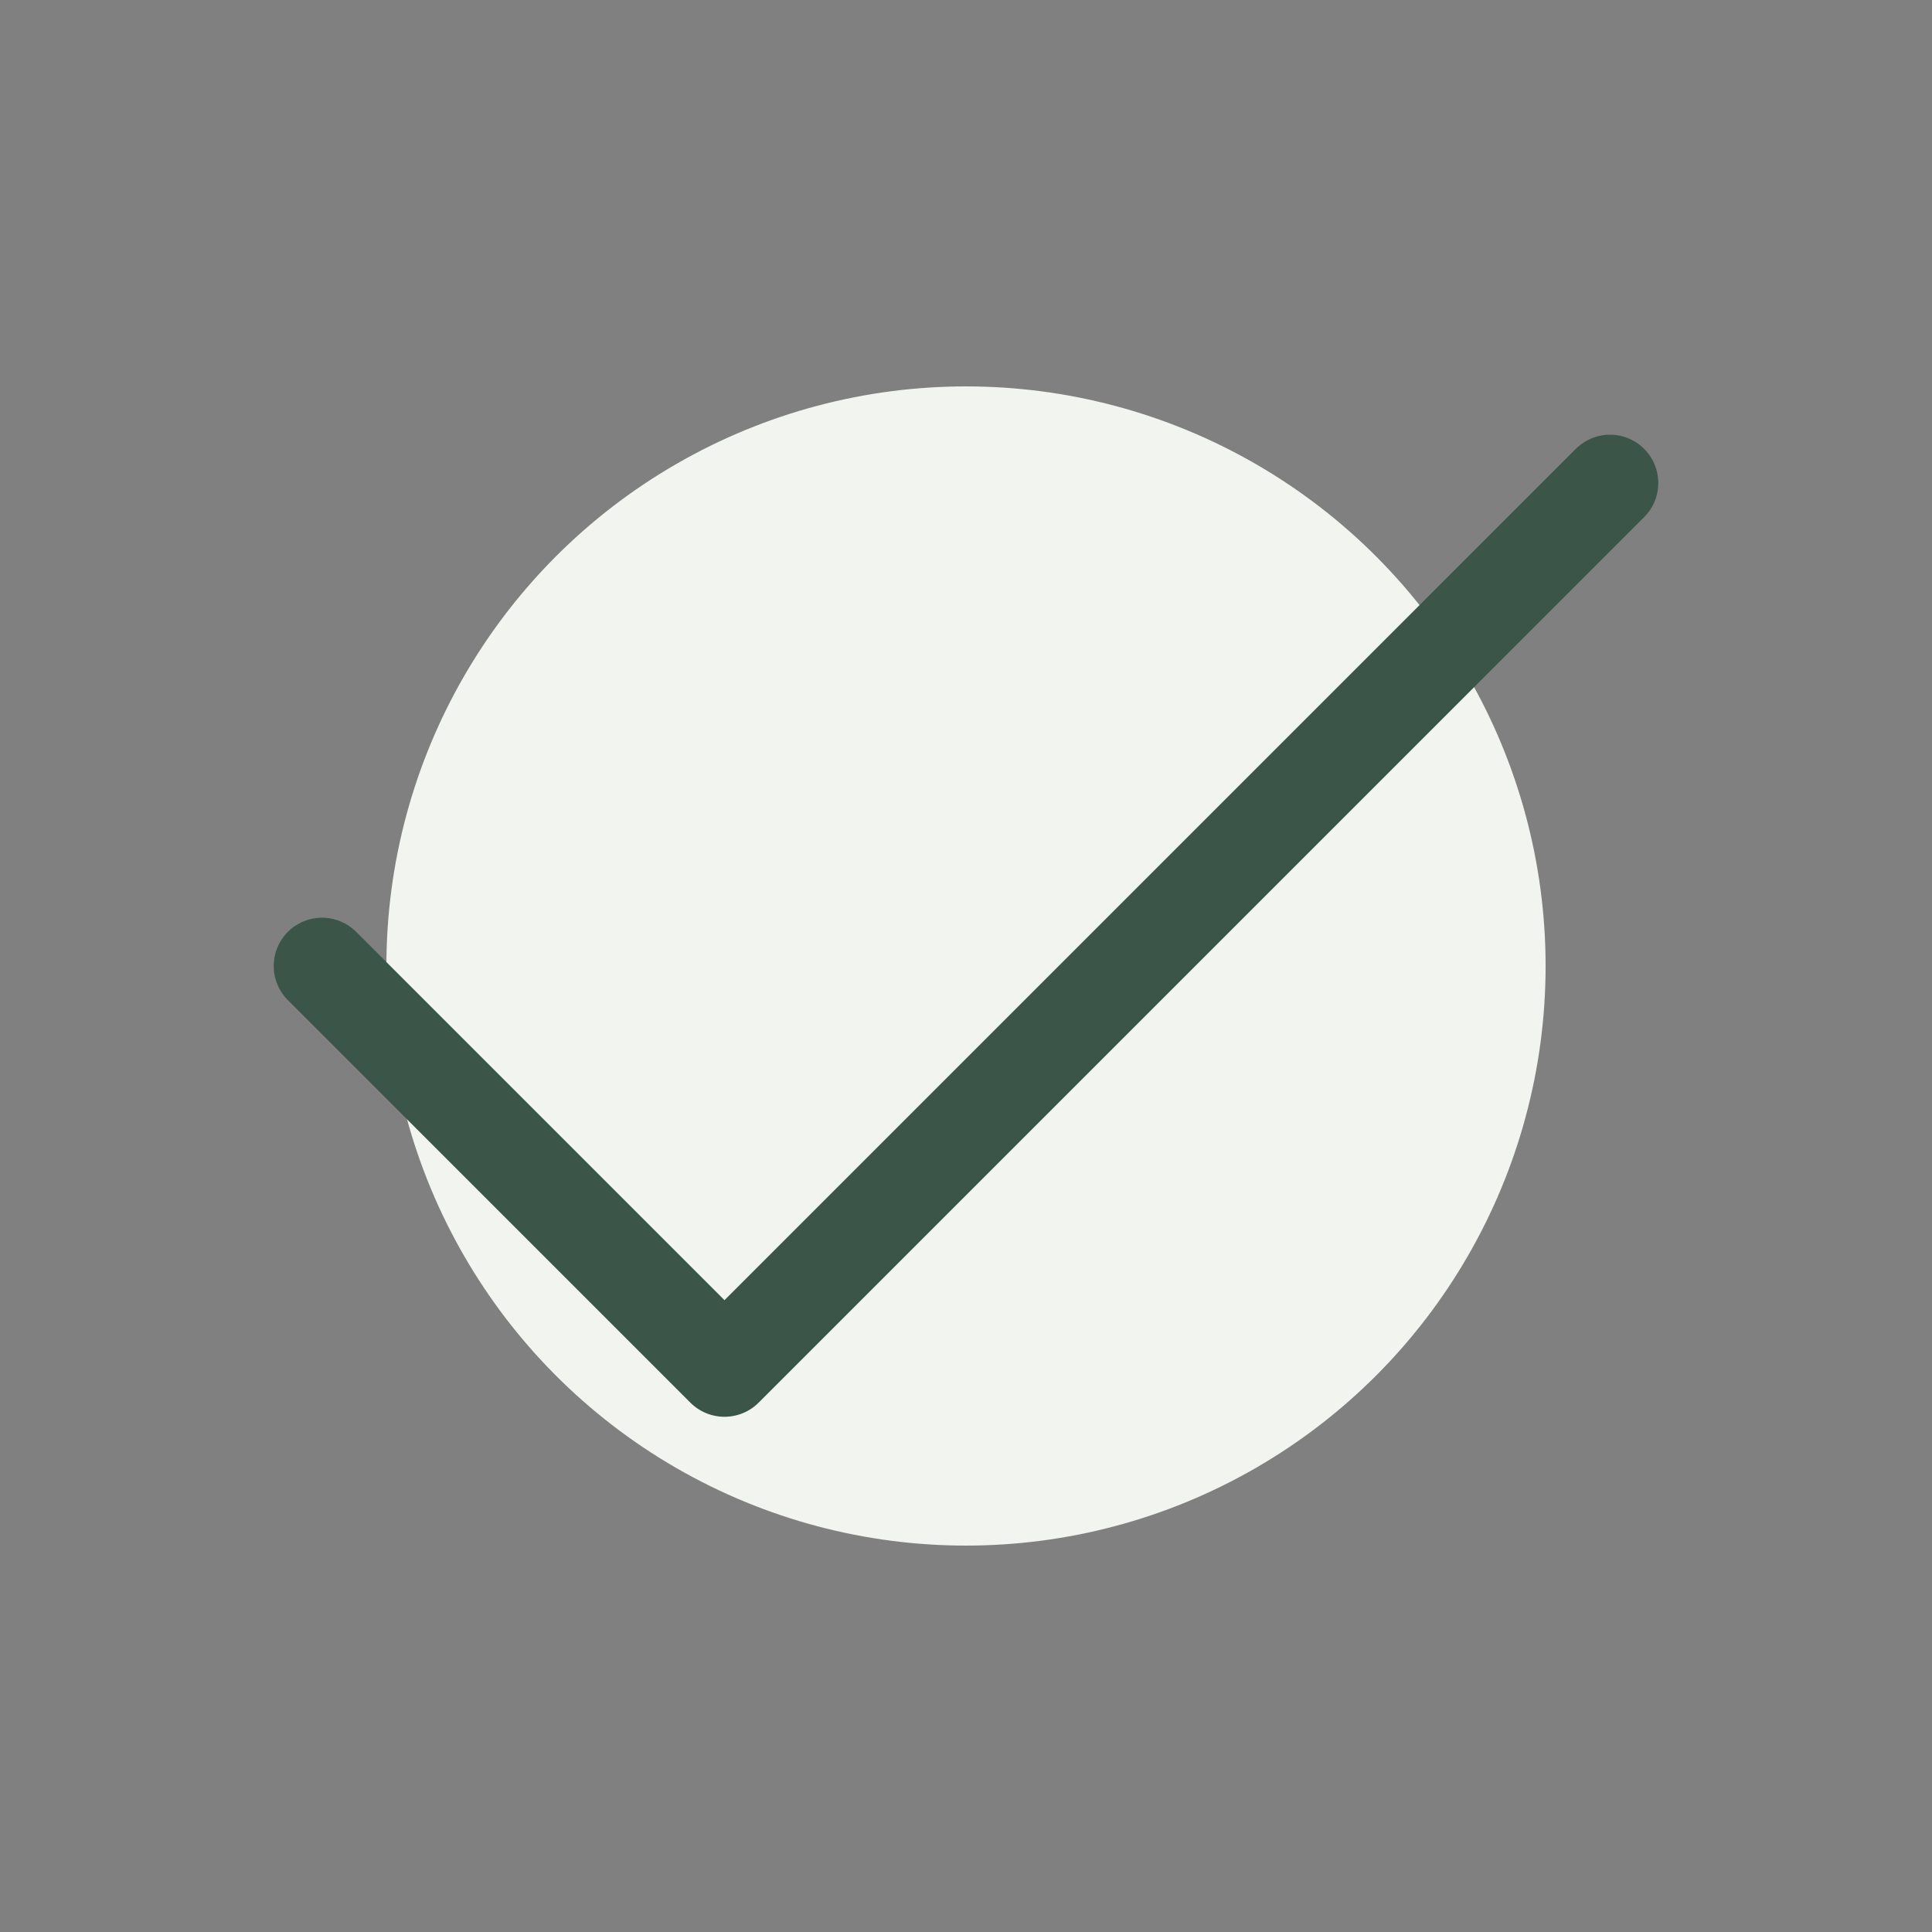 <svg width="40" height="40" viewBox="0 0 40 40" fill="none" xmlns="http://www.w3.org/2000/svg">
<rect x="0" y="0" width="40" height="40" fill="#808080" stroke="none"/>
<circle cx="20" cy="20" r="12" fill="#F2F4EF"></circle>
<path d="M33.333 10L15 28.333L6.667 20" stroke="#3B5549" stroke-width="2" stroke-linecap="round" stroke-linejoin="round"></path>
</svg>
